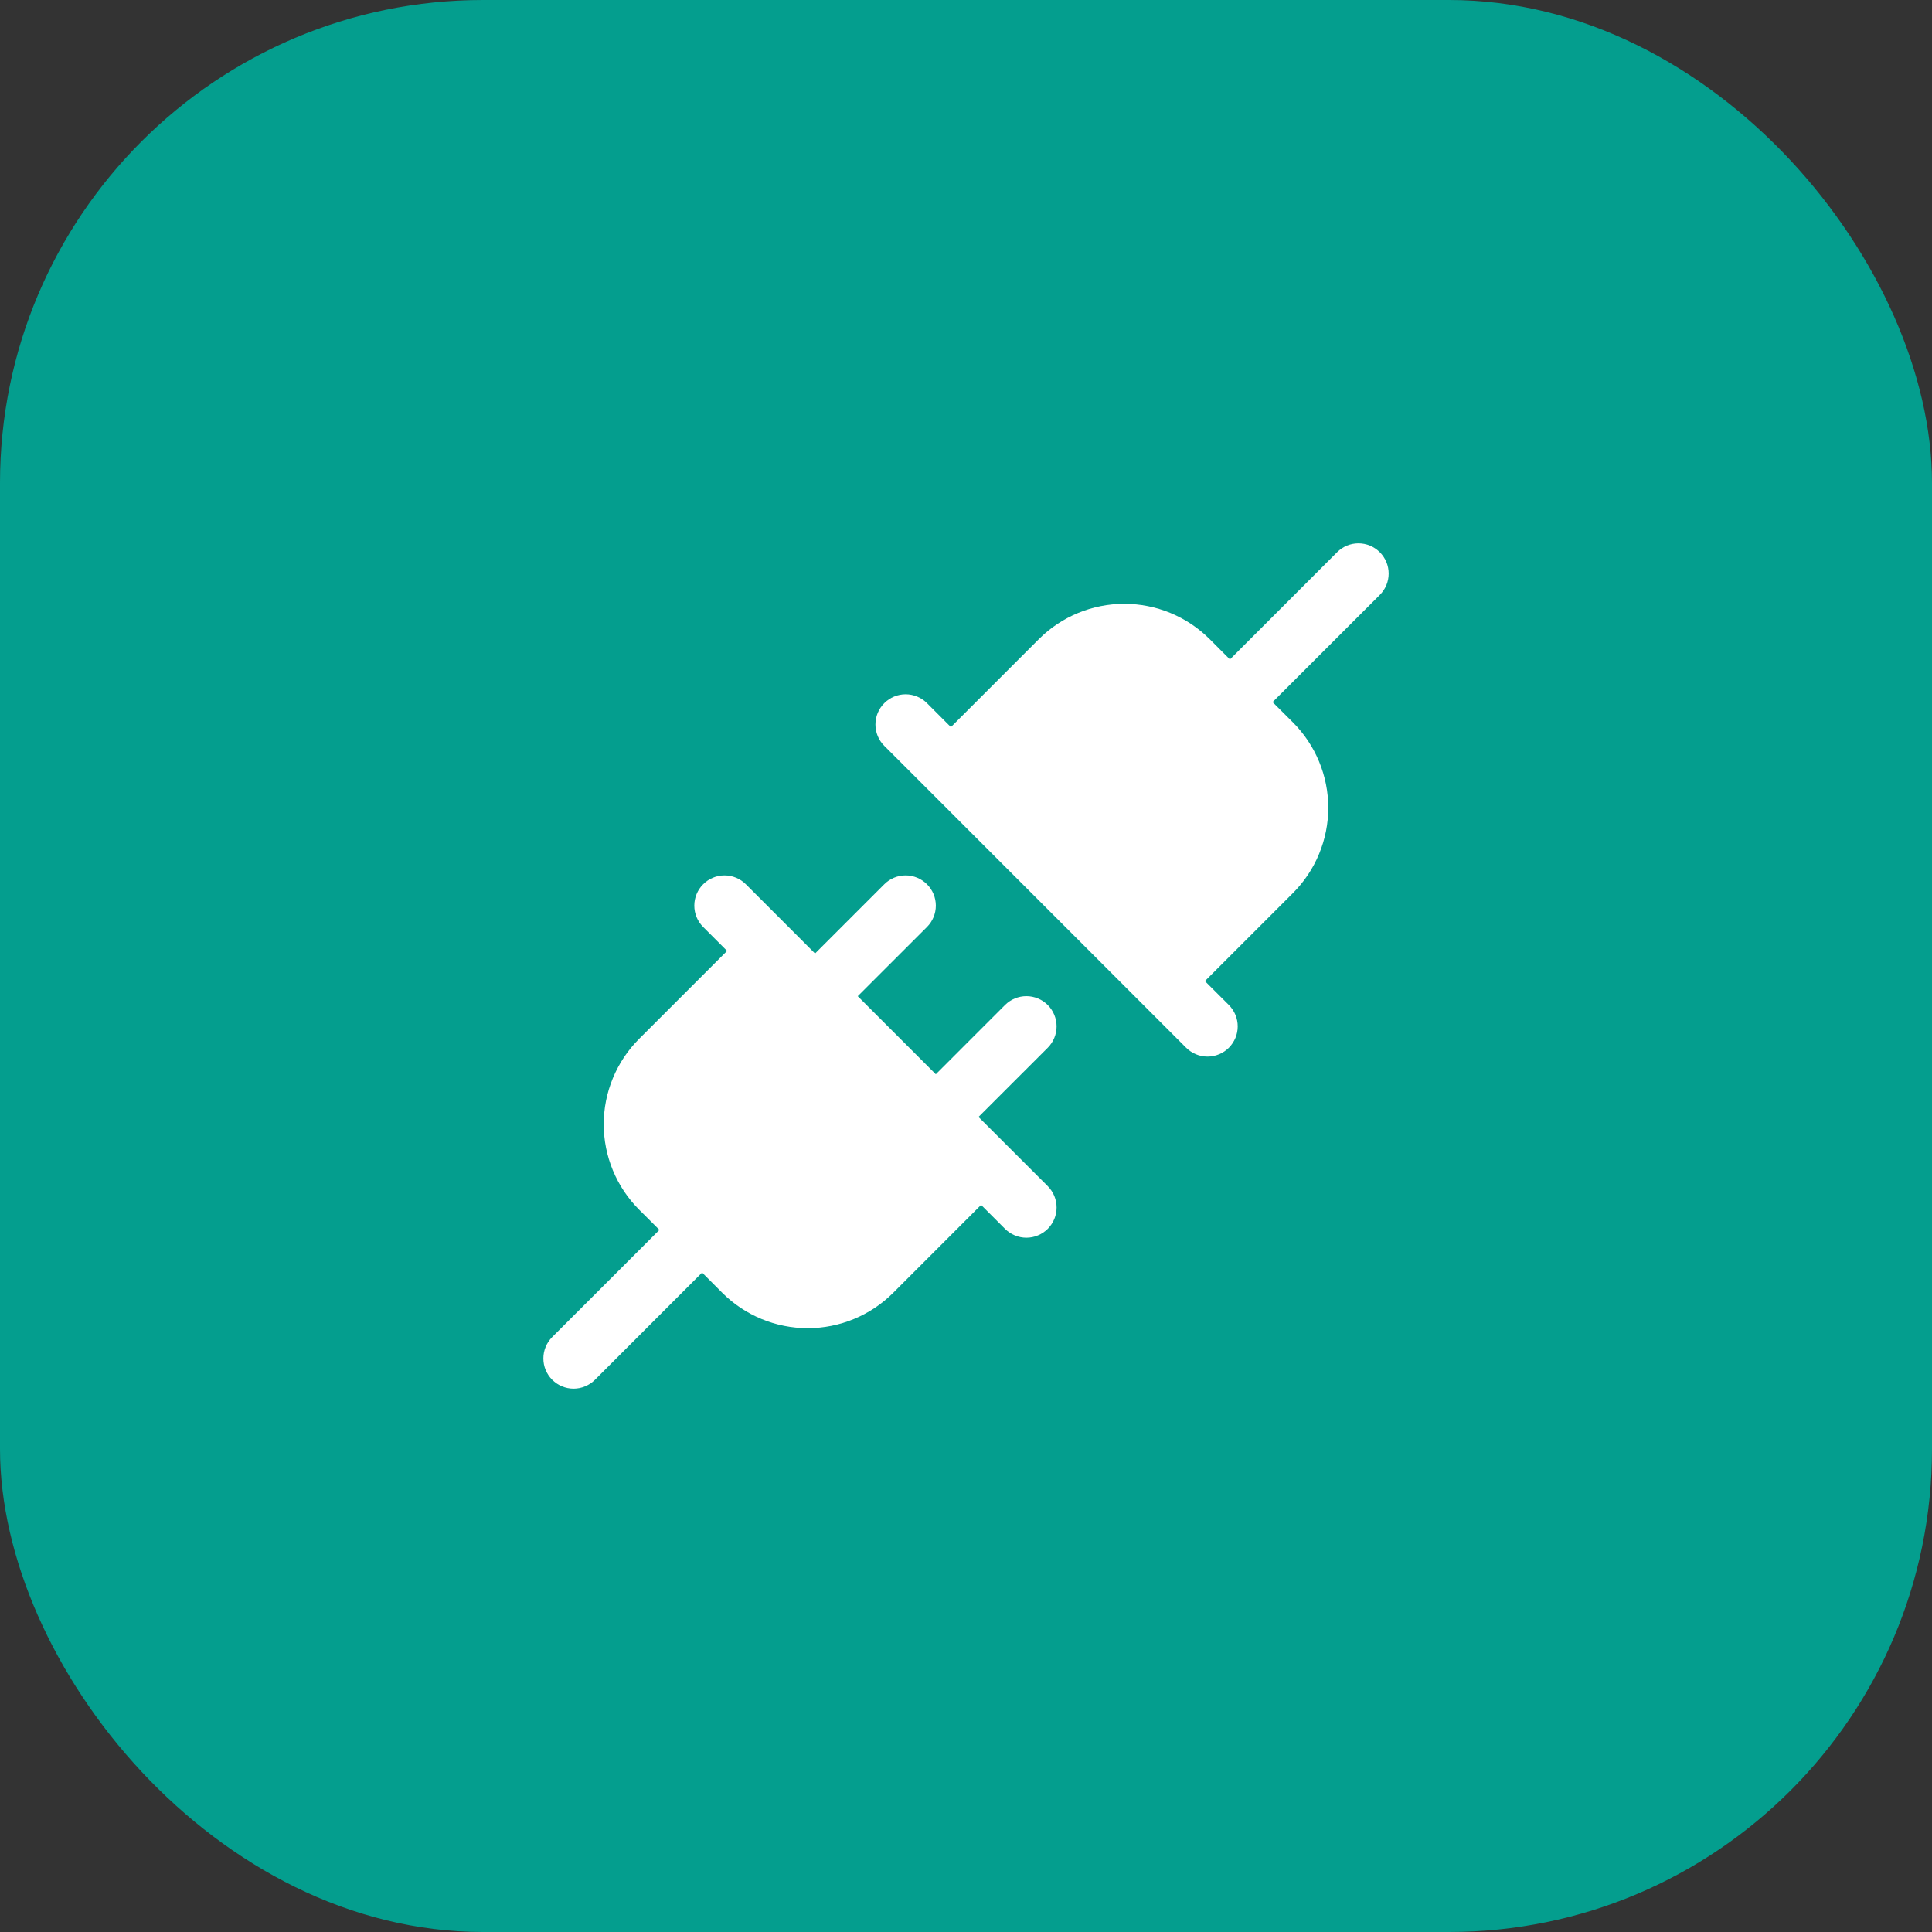 <svg width="64" height="64" viewBox="0 0 64 64" fill="none" xmlns="http://www.w3.org/2000/svg">
<rect x="0" y="0" width="64" height="64" fill="#333333" stroke="none"/>
<rect width="64" height="64" rx="16" fill="#049E8E"/>
<g clip-path="url(#clip0_136_265)">
<path d="M34.708 34.708L32.414 37L34.708 39.292C34.8 39.385 34.874 39.496 34.925 39.617C34.975 39.739 35.001 39.869 35.001 40C35.001 40.131 34.975 40.261 34.925 40.383C34.874 40.504 34.8 40.615 34.708 40.708C34.615 40.8 34.504 40.874 34.383 40.924C34.262 40.975 34.132 41.001 34 41.001C33.869 41.001 33.739 40.975 33.617 40.924C33.496 40.874 33.386 40.8 33.293 40.708L32.5 39.914L29.586 42.829C28.835 43.577 27.818 43.998 26.758 43.998C25.697 43.998 24.68 43.577 23.929 42.829L23.258 42.156L19.708 45.708C19.615 45.8 19.504 45.874 19.383 45.924C19.262 45.975 19.131 46.001 19 46.001C18.869 46.001 18.739 45.975 18.617 45.924C18.496 45.874 18.386 45.8 18.293 45.708C18.2 45.615 18.126 45.504 18.076 45.383C18.025 45.261 18 45.131 18 45C18 44.869 18.025 44.739 18.076 44.617C18.126 44.496 18.2 44.385 18.293 44.292L21.844 40.742L21.171 40.071C20.8 39.7 20.505 39.259 20.304 38.773C20.103 38.288 19.999 37.768 19.999 37.242C19.999 36.717 20.103 36.197 20.304 35.712C20.505 35.226 20.8 34.785 21.171 34.414L24.086 31.5L23.293 30.707C23.105 30.52 23 30.265 23 30C23 29.735 23.105 29.48 23.293 29.293C23.48 29.105 23.735 28.999 24 28.999C24.265 28.999 24.52 29.105 24.708 29.293L27 31.586L29.293 29.293C29.48 29.105 29.735 28.999 30 28.999C30.265 28.999 30.52 29.105 30.708 29.293C30.895 29.48 31.001 29.735 31.001 30C31.001 30.265 30.895 30.52 30.708 30.707L28.414 33L31 35.586L33.293 33.292C33.48 33.105 33.735 32.999 34 32.999C34.265 32.999 34.52 33.105 34.708 33.292C34.895 33.48 35.001 33.735 35.001 34C35.001 34.265 34.895 34.52 34.708 34.708ZM45.708 18.293C45.615 18.2 45.504 18.126 45.383 18.075C45.262 18.025 45.132 17.999 45 17.999C44.869 17.999 44.739 18.025 44.617 18.075C44.496 18.126 44.385 18.2 44.293 18.293L40.743 21.844L40.071 21.171C39.32 20.422 38.303 20.002 37.243 20.002C36.182 20.002 35.165 20.422 34.414 21.171L31.5 24.086L30.708 23.293C30.52 23.105 30.265 22.999 30 22.999C29.735 22.999 29.48 23.105 29.293 23.293C29.105 23.48 29 23.735 29 24C29 24.265 29.105 24.52 29.293 24.707L39.293 34.708C39.386 34.8 39.496 34.874 39.617 34.924C39.739 34.975 39.869 35.001 40 35.001C40.132 35.001 40.262 34.975 40.383 34.924C40.504 34.874 40.615 34.8 40.708 34.708C40.8 34.615 40.874 34.504 40.925 34.383C40.975 34.261 41.001 34.131 41.001 34C41.001 33.869 40.975 33.739 40.925 33.617C40.874 33.496 40.8 33.385 40.708 33.292L39.914 32.5L42.829 29.586C43.2 29.215 43.495 28.774 43.696 28.288C43.897 27.803 44.001 27.283 44.001 26.758C44.001 26.232 43.897 25.712 43.696 25.227C43.495 24.741 43.2 24.3 42.829 23.929L42.156 23.258L45.708 19.707C45.8 19.615 45.874 19.504 45.925 19.383C45.975 19.262 46.001 19.131 46.001 19C46.001 18.869 45.975 18.738 45.925 18.617C45.874 18.496 45.8 18.385 45.708 18.293Z" fill="white"/>
</g>
<defs>
<clipPath id="clip0_136_265">
<rect width="32" height="32" fill="white" transform="translate(16 16)"/>
</clipPath>
</defs>
</svg>
